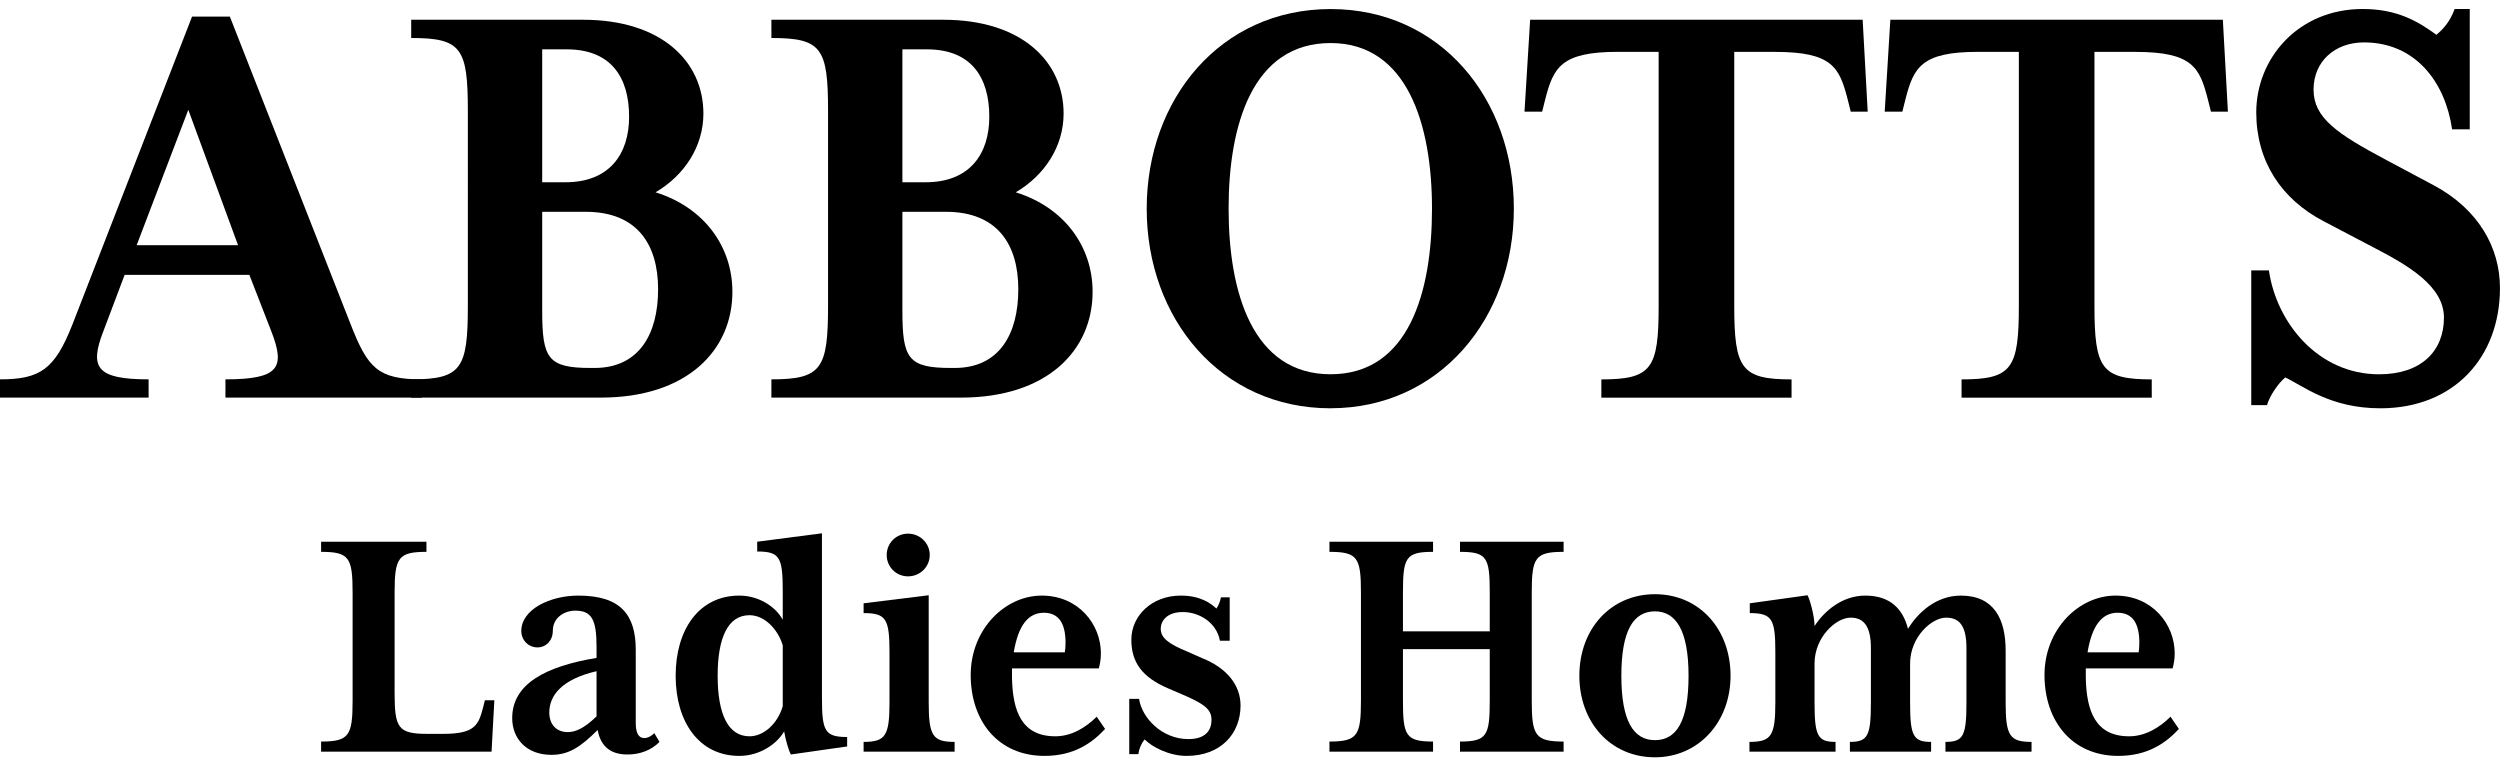 <?xml version="1.0" encoding="UTF-8"?>
<svg id="Layer_1" data-name="Layer 1" xmlns="http://www.w3.org/2000/svg" viewBox="0 0 500 153.27">
  <g>
    <path d="M98.31,150.34h-34.09v-2.03c5.6,0,6.3-1.19,6.3-8.19v-21.63c0-7-.7-8.12-6.3-8.12v-2.03h21.07v2.03c-5.6,0-6.37,1.12-6.37,8.12v20.09c0,7,.7,8.19,6.51,8.19h3.29c6.3,0,7-1.82,7.91-5.32l.35-1.4h1.89l-.56,10.29Z"/>
    <path d="M125.47,150.9c-4.06,0-5.46-2.38-5.95-4.9-3.36,3.36-5.74,4.97-9.24,4.97-4.97,0-7.84-3.22-7.84-7.35,0-6.86,6.72-10.36,16.87-12.04v-2.17c0-5.53-.98-7.28-4.27-7.28-2.1,0-4.48,1.33-4.48,4.06,0,1.89-1.33,3.29-3.08,3.29s-3.22-1.4-3.22-3.29c0-4.27,5.67-7.07,11.41-7.07,8.4,0,11.48,3.78,11.48,10.85v14.63c0,2.1.63,3.01,1.68,3.01.84,0,1.54-.49,2.03-.98l1.05,1.75c-1.68,1.68-3.92,2.52-6.44,2.52ZM119.31,134.24c-6.93,1.61-9.45,4.83-9.45,8.26,0,2.38,1.4,3.92,3.71,3.92,1.4,0,3.15-.63,5.74-3.15v-9.03Z"/>
    <path d="M158.16,150.9c-.35-.63-1.05-2.87-1.33-4.62-1.54,2.66-5.04,4.9-8.96,4.9-8.12,0-12.74-6.86-12.74-16.03s4.62-16.03,12.74-16.03c3.92,0,7.28,2.24,8.68,4.83v-5.81c0-6.72-.63-7.84-5.11-7.84v-1.96l12.95-1.68v32.9c0,6.65.56,7.84,5.04,7.84v1.89l-11.27,1.61ZM156.55,129.06c-.98-3.22-3.64-6.02-6.65-6.02-4.27,0-6.37,4.41-6.37,12.11s2.1,12.11,6.37,12.11c2.8,0,5.6-2.45,6.65-6.02v-12.18Z"/>
    <path d="M172.72,150.34v-1.96c4.34,0,5.18-1.19,5.18-7.84v-10.08c0-6.72-.7-7.84-5.18-7.84v-1.96l13.02-1.61v21.49c0,6.65.84,7.84,5.18,7.84v1.96h-18.2ZM181.61,106.73c2.38,0,4.34,1.89,4.34,4.27s-1.96,4.27-4.34,4.27-4.27-1.89-4.27-4.27,1.89-4.27,4.27-4.27Z"/>
    <path d="M208.91,151.18c-9.31,0-14.77-7-14.77-16.17s6.86-15.89,14.21-15.89,11.83,5.74,11.83,11.55c0,1.26-.21,2.24-.42,3.01h-17.36v1.89c.14,6.72,1.96,11.69,8.68,11.69,3.22,0,6.09-1.75,8.26-3.92l1.68,2.45c-2.59,2.8-6.23,5.39-12.11,5.39ZM208.77,122.55c-3.08,0-5.11,2.45-6.02,7.91h10.22c.07-.42.14-1.19.14-1.89,0-3.85-1.33-6.02-4.34-6.02Z"/>
    <path d="M237.33,151.18c-3.5,0-6.86-1.75-8.4-3.29-.7.84-1.12,1.89-1.26,2.94h-1.82v-11.06h1.96c.56,3.78,4.55,8.05,9.87,8.05,3.5,0,4.62-1.82,4.62-3.85,0-1.89-1.12-3.01-5.11-4.76l-3.57-1.54c-5.25-2.24-7.35-5.25-7.35-9.73,0-4.83,4.13-8.82,9.87-8.82,3.85,0,5.95,1.47,7.14,2.59.42-.56.77-1.47.91-2.24h1.75v8.68h-1.96c-.63-3.57-4.06-5.74-7.42-5.74-3.08,0-4.41,1.68-4.41,3.36,0,1.89,1.75,3.08,5.32,4.55l3.01,1.33c4.9,1.96,7.63,5.39,7.63,9.45,0,5.67-3.99,10.08-10.78,10.08Z"/>
    <path d="M292,150.34v-2.03c5.39,0,5.95-1.19,5.95-8.19v-10.29h-17.36v10.29c0,7,.56,8.19,6.02,8.19v2.03h-20.72v-2.03c5.6,0,6.3-1.19,6.3-8.19v-21.63c0-7-.7-8.12-6.3-8.12v-2.03h20.72v2.03c-5.46,0-6.02,1.12-6.02,8.12v7.77h17.36v-7.77c0-7-.56-8.12-5.95-8.12v-2.03h20.72v2.03c-5.67,0-6.37,1.12-6.37,8.12v21.63c0,7,.7,8.19,6.37,8.19v2.03h-20.72Z"/>
    <path d="M330.99,151.46c-8.89,0-15.12-7-15.12-16.31s6.23-16.31,15.12-16.31,15.12,7,15.12,16.31-6.44,16.31-15.12,16.31ZM330.99,122.27c-4.27,0-6.72,3.78-6.72,12.88s2.45,12.88,6.72,12.88,6.72-3.71,6.72-12.88-2.59-12.88-6.72-12.88Z"/>
    <path d="M389.09,150.34v-1.96c3.57,0,4.2-1.19,4.2-7.84v-10.92c0-4.34-1.33-6.09-4.06-6.09-2.94,0-7.21,3.92-7.21,9.17v7.84c0,6.65.63,7.84,4.2,7.84v1.96h-16.24v-1.96c3.57,0,4.2-1.19,4.2-7.84v-10.92c0-4.34-1.4-6.09-4.06-6.09-2.94,0-7.21,3.92-7.21,9.17v7.84c0,6.65.63,7.84,4.2,7.84v1.96h-17.22v-1.96c4.34,0,5.18-1.19,5.18-7.84v-10.08c0-6.65-.63-7.84-5.11-7.84v-1.96l11.55-1.61c.49.91,1.4,4.2,1.4,6.16,1.96-3.01,5.53-6.09,10.15-6.09,5.11,0,7.56,2.8,8.54,6.65,1.96-3.22,5.6-6.65,10.57-6.65,6.58,0,8.96,4.62,8.96,10.99v10.43c0,6.65.84,7.84,5.18,7.84v1.96h-17.22Z"/>
    <path d="M423.67,151.18c-9.31,0-14.77-7-14.77-16.17s6.86-15.89,14.21-15.89,11.83,5.74,11.83,11.55c0,1.26-.21,2.24-.42,3.01h-17.36v1.89c.14,6.72,1.96,11.69,8.68,11.69,3.22,0,6.09-1.75,8.26-3.92l1.68,2.45c-2.59,2.8-6.23,5.39-12.11,5.39ZM423.53,122.55c-3.08,0-5.11,2.45-6.02,7.91h10.22c.07-.42.14-1.19.14-1.89,0-3.85-1.33-6.02-4.34-6.02Z"/>
  </g>
  <g>
    <path d="M45.09,79.52v-3.65c10.83,0,11.96-2.39,9.19-9.57l-4.41-11.33h-24.94l-4.28,11.33c-2.77,7.18-1.39,9.57,9.07,9.57v3.65H0v-3.65c8.06,0,10.96-2.02,14.48-10.96L38.41,3.32h7.56l24.18,61.59c3.4,8.69,5.42,10.96,14.23,10.96v3.65h-39.29ZM37.66,21.96l-10.33,27.08h20.28l-9.95-27.08Z"/>
    <path d="M120.15,79.52h-37.91v-3.65c10.08,0,11.33-2.14,11.33-14.74V22.21c0-12.6-1.26-14.61-11.33-14.61v-3.65h34.38c15.62,0,24.06,8.31,24.06,18.77,0,6.55-3.78,12.34-9.57,15.74,9.7,3.02,15.37,10.83,15.37,19.9,0,11.71-9.07,21.16-26.32,21.16ZM113.35,9.87h-4.91v26.58h4.66c8.82,0,12.72-5.67,12.72-13.1,0-7.93-3.65-13.48-12.47-13.48ZM108.44,42.36v19.77c0,9.57,1.13,11.46,9.7,11.46h.76c8.94,0,12.72-6.8,12.72-15.74s-4.16-15.49-14.48-15.49h-8.69Z"/>
    <path d="M192.19,79.52h-37.91v-3.65c10.08,0,11.33-2.14,11.33-14.74V22.21c0-12.6-1.26-14.61-11.33-14.61v-3.65h34.38c15.62,0,24.06,8.31,24.06,18.77,0,6.55-3.78,12.34-9.57,15.74,9.7,3.02,15.37,10.83,15.37,19.9,0,11.71-9.07,21.16-26.32,21.16ZM185.39,9.87h-4.91v26.58h4.66c8.82,0,12.72-5.67,12.72-13.1,0-7.93-3.65-13.48-12.47-13.48ZM180.48,42.36v19.77c0,9.57,1.13,11.46,9.7,11.46h.76c8.94,0,12.72-6.8,12.72-15.74s-4.16-15.49-14.48-15.49h-8.69Z"/>
    <path d="M266.12,81.66c-22.04,0-36.78-18.01-36.78-39.92S244.08,1.81,266.12,1.81s36.65,18.01,36.65,39.92-14.86,39.92-36.65,39.92ZM266.12,8.61c-15.62,0-20.4,16.37-20.4,33.12s4.79,33.12,20.4,33.12,20.28-16.37,20.28-33.12-4.91-33.12-20.28-33.12Z"/>
    <path d="M370.15,22.34l-.63-2.52c-1.64-6.3-3.02-9.44-14.48-9.44h-8.19v50.76c0,12.59,1.39,14.74,11.46,14.74v3.65h-38.04v-3.65c10.08,0,11.46-2.14,11.46-14.74V10.37h-8.19c-11.34,0-12.85,3.15-14.48,9.44l-.63,2.52h-3.53l1.13-18.39h66.5l1.01,18.39h-3.4Z"/>
    <path d="M442.19,22.34l-.63-2.52c-1.64-6.3-3.02-9.44-14.48-9.44h-8.19v50.76c0,12.59,1.39,14.74,11.46,14.74v3.65h-38.04v-3.65c10.08,0,11.46-2.14,11.46-14.74V10.37h-8.19c-11.34,0-12.85,3.15-14.48,9.44l-.63,2.52h-3.53l1.13-18.39h66.5l1.01,18.39h-3.4Z"/>
    <path d="M476.07,81.66c-10.08,0-15.49-4.53-19.02-6.17-1.51,1.26-3.15,3.78-3.65,5.54h-3.15v-26.95h3.53c1.51,10.45,9.82,20.78,22.04,20.78,8.44,0,12.97-4.66,12.97-11.34,0-6.3-7.18-10.45-13.98-13.98l-10.08-5.29c-8.44-4.41-13.48-11.96-13.48-21.79,0-10.71,8.31-20.66,21.29-20.66,6.8,0,10.96,2.39,14.74,5.16,1.51-1.26,2.77-2.77,3.65-5.16h3.02v24.06h-3.53c-1.39-9.57-7.43-17.38-17.63-17.38-5.79,0-10.08,3.78-10.08,9.44s4.66,8.82,14.61,14.11l9.45,5.04c8.94,4.79,13.22,12.47,13.22,20.53,0,13.85-9.19,24.06-23.93,24.06Z"/>
  </g>
</svg>